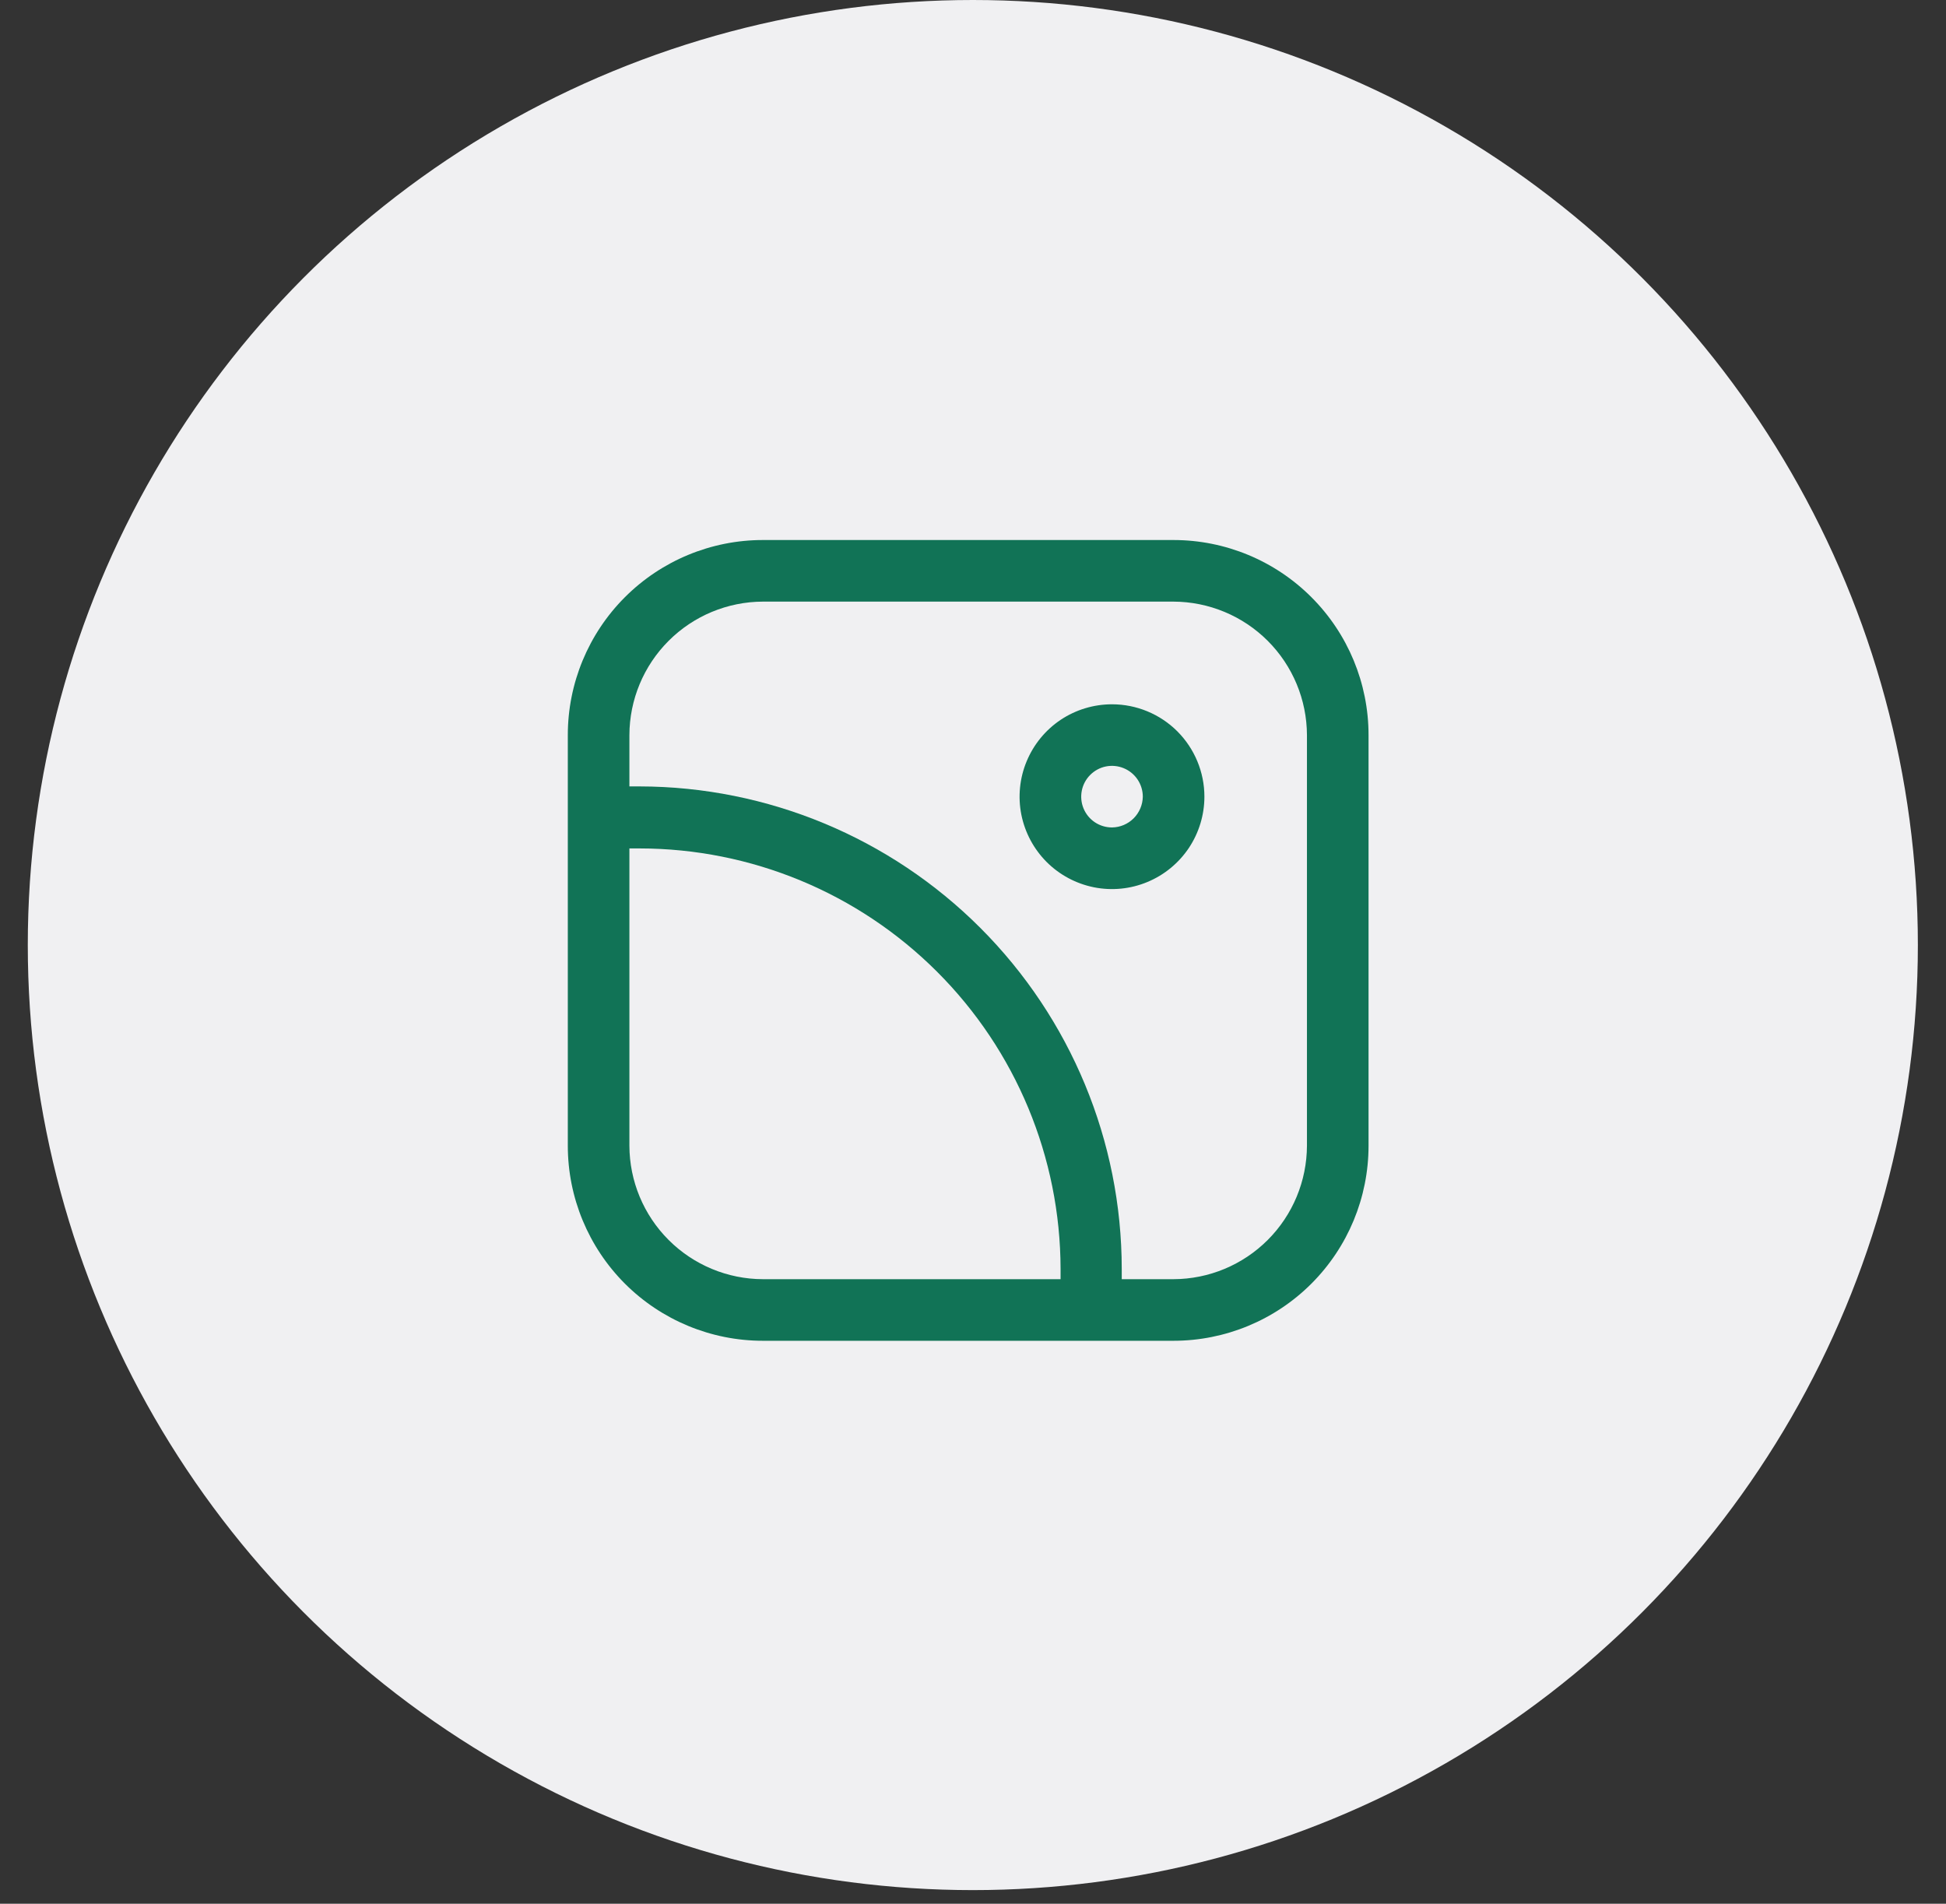 <?xml version="1.0" encoding="UTF-8"?> <svg xmlns="http://www.w3.org/2000/svg" width="46" height="45" viewBox="0 0 46 45" fill="none"><rect x="0" y="0" width="46" height="45" fill="#333333" stroke="none"/><circle cx="22.996" cy="22.339" r="22.339" fill="#F0F0F2"></circle><path d="M27.739 12.765H18.032C16.81 12.765 15.637 13.251 14.772 14.116C13.908 14.98 13.422 16.153 13.422 17.376V27.082C13.422 28.305 13.908 29.478 14.772 30.343C15.637 31.207 16.81 31.693 18.032 31.693H27.739C28.962 31.693 30.135 31.207 30.999 30.343C31.864 29.478 32.35 28.305 32.35 27.082V17.376C32.35 16.153 31.864 14.98 30.999 14.116C30.135 13.251 28.962 12.765 27.739 12.765ZM14.878 27.082V20.055H15.12C17.757 20.057 20.285 21.105 22.149 22.968C24.015 24.831 25.065 27.358 25.07 29.994C25.07 30.072 25.07 30.16 25.07 30.237H18.032C17.197 30.235 16.396 29.901 15.805 29.31C15.214 28.719 14.88 27.918 14.878 27.082ZM30.894 27.082C30.891 27.918 30.558 28.719 29.967 29.31C29.376 29.901 28.575 30.235 27.739 30.237H26.516C26.516 30.16 26.516 30.072 26.516 29.994C26.514 26.972 25.312 24.074 23.176 21.936C21.04 19.798 18.143 18.594 15.12 18.589H14.878V17.376C14.88 16.54 15.214 15.739 15.805 15.148C16.396 14.557 17.197 14.224 18.032 14.221H27.739C28.575 14.224 29.376 14.557 29.967 15.148C30.558 15.739 30.891 16.54 30.894 17.376V27.082Z" fill="#117356"></path><path d="M26.286 16.648C25.854 16.648 25.431 16.776 25.072 17.015C24.713 17.256 24.433 17.597 24.268 17.996C24.102 18.395 24.059 18.834 24.143 19.258C24.228 19.681 24.436 20.07 24.741 20.376C25.047 20.681 25.436 20.889 25.86 20.974C26.283 21.058 26.722 21.015 27.121 20.849C27.52 20.684 27.861 20.404 28.102 20.045C28.341 19.686 28.47 19.263 28.47 18.831C28.47 18.252 28.239 17.697 27.83 17.287C27.42 16.878 26.865 16.648 26.286 16.648ZM26.286 19.559C26.142 19.559 26.001 19.517 25.881 19.437C25.761 19.357 25.668 19.243 25.613 19.11C25.558 18.977 25.544 18.831 25.572 18.689C25.6 18.548 25.669 18.419 25.771 18.317C25.873 18.215 26.002 18.145 26.143 18.117C26.285 18.089 26.431 18.104 26.564 18.159C26.697 18.214 26.811 18.307 26.891 18.427C26.971 18.547 27.014 18.688 27.014 18.831C27.011 19.024 26.933 19.207 26.798 19.343C26.662 19.479 26.478 19.557 26.286 19.559Z" fill="#117356"></path></svg> 